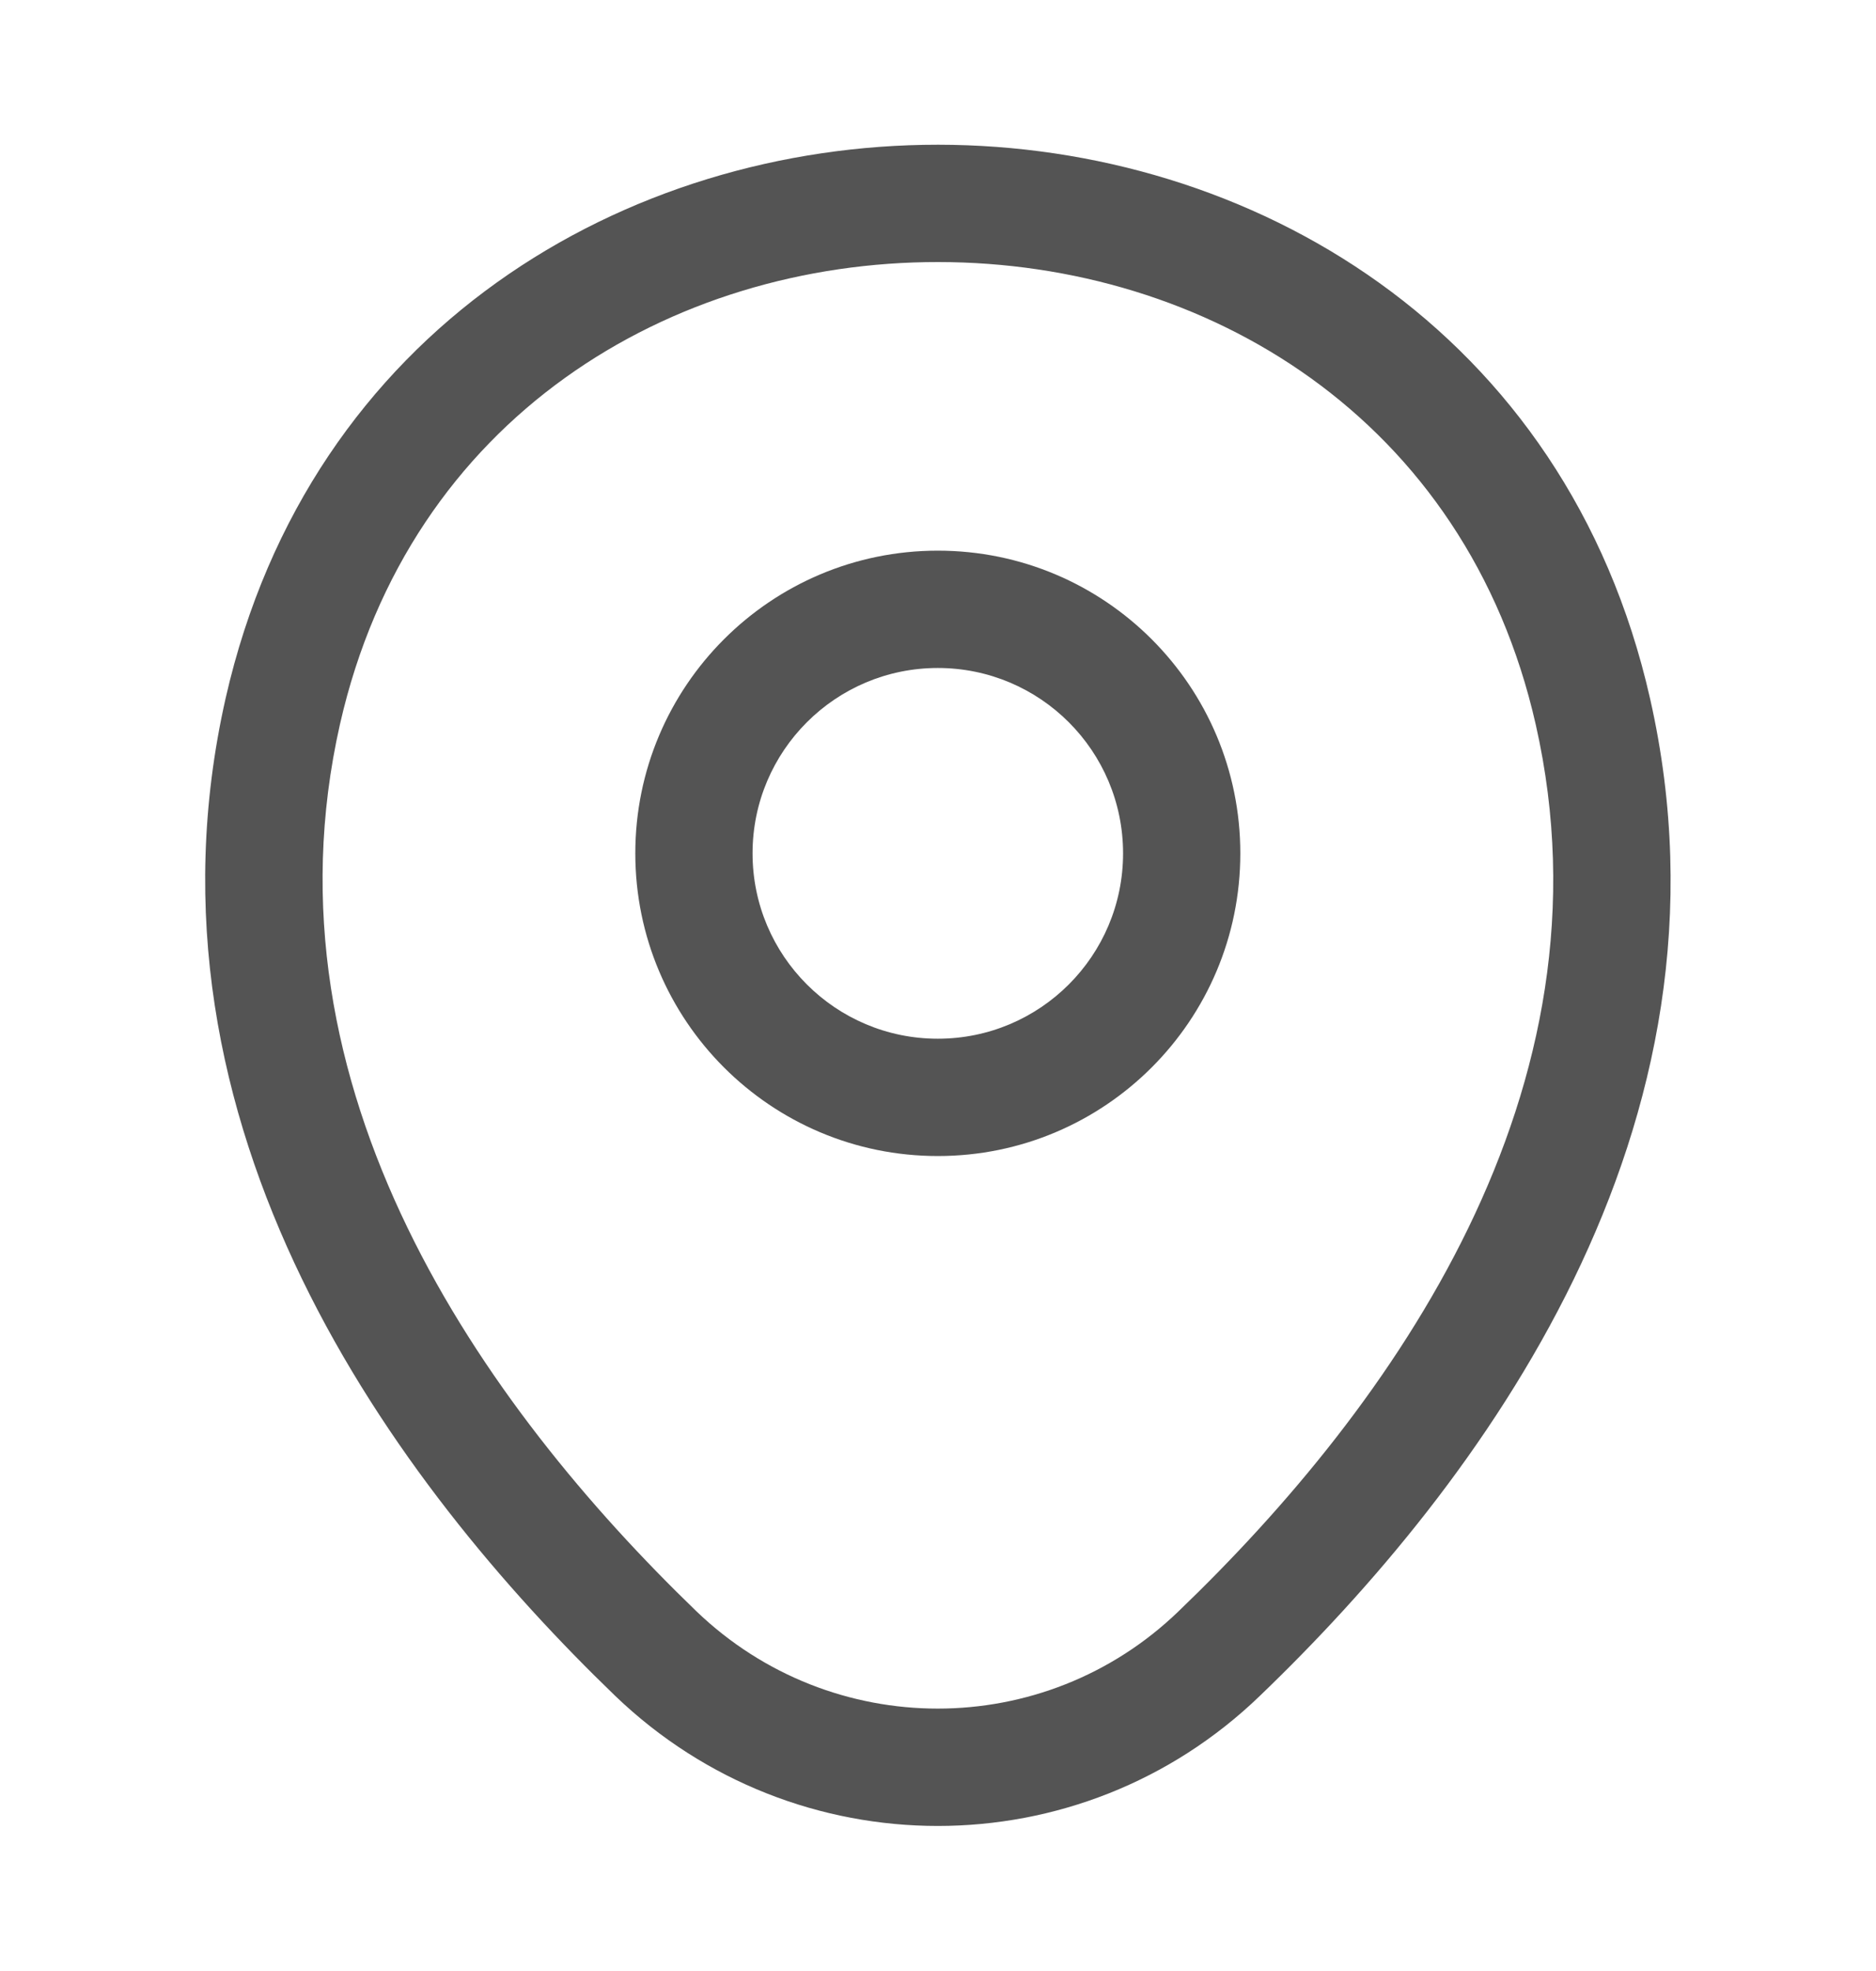 <svg width="20" height="21" viewBox="0 0 20 21" fill="none" xmlns="http://www.w3.org/2000/svg">
<path fill-rule="evenodd" clip-rule="evenodd" d="M9.998 7.117C8.908 7.117 8.023 8.001 8.023 9.092C8.023 10.183 8.908 11.067 9.998 11.067C11.089 11.067 11.973 10.183 11.973 9.092C11.973 8.001 11.089 7.117 9.998 7.117ZM6.773 9.092C6.773 7.311 8.217 5.867 9.998 5.867C11.78 5.867 13.223 7.311 13.223 9.092C13.223 10.873 11.78 12.317 9.998 12.317C8.217 12.317 6.773 10.873 6.773 9.092Z" fill="#545454"/>
<path fill-rule="evenodd" clip-rule="evenodd" d="M10.002 2.792C7.154 2.79 4.369 4.442 3.625 7.714C2.744 11.605 5.156 14.98 7.424 17.167C8.866 18.551 11.133 18.549 12.565 17.167L12.566 17.166C14.843 14.98 17.254 11.613 16.373 7.722L16.373 7.722C15.632 4.45 12.849 2.794 10.002 2.792ZM17.592 7.446C16.699 3.501 13.32 1.544 10.002 1.542C6.685 1.54 3.304 3.492 2.406 7.437L2.406 7.437C1.37 12.012 4.225 15.82 6.557 18.067L6.558 18.068C8.482 19.916 11.515 19.918 13.433 18.067C15.773 15.82 18.627 12.02 17.592 7.446Z" fill="#545454"/>
</svg>
